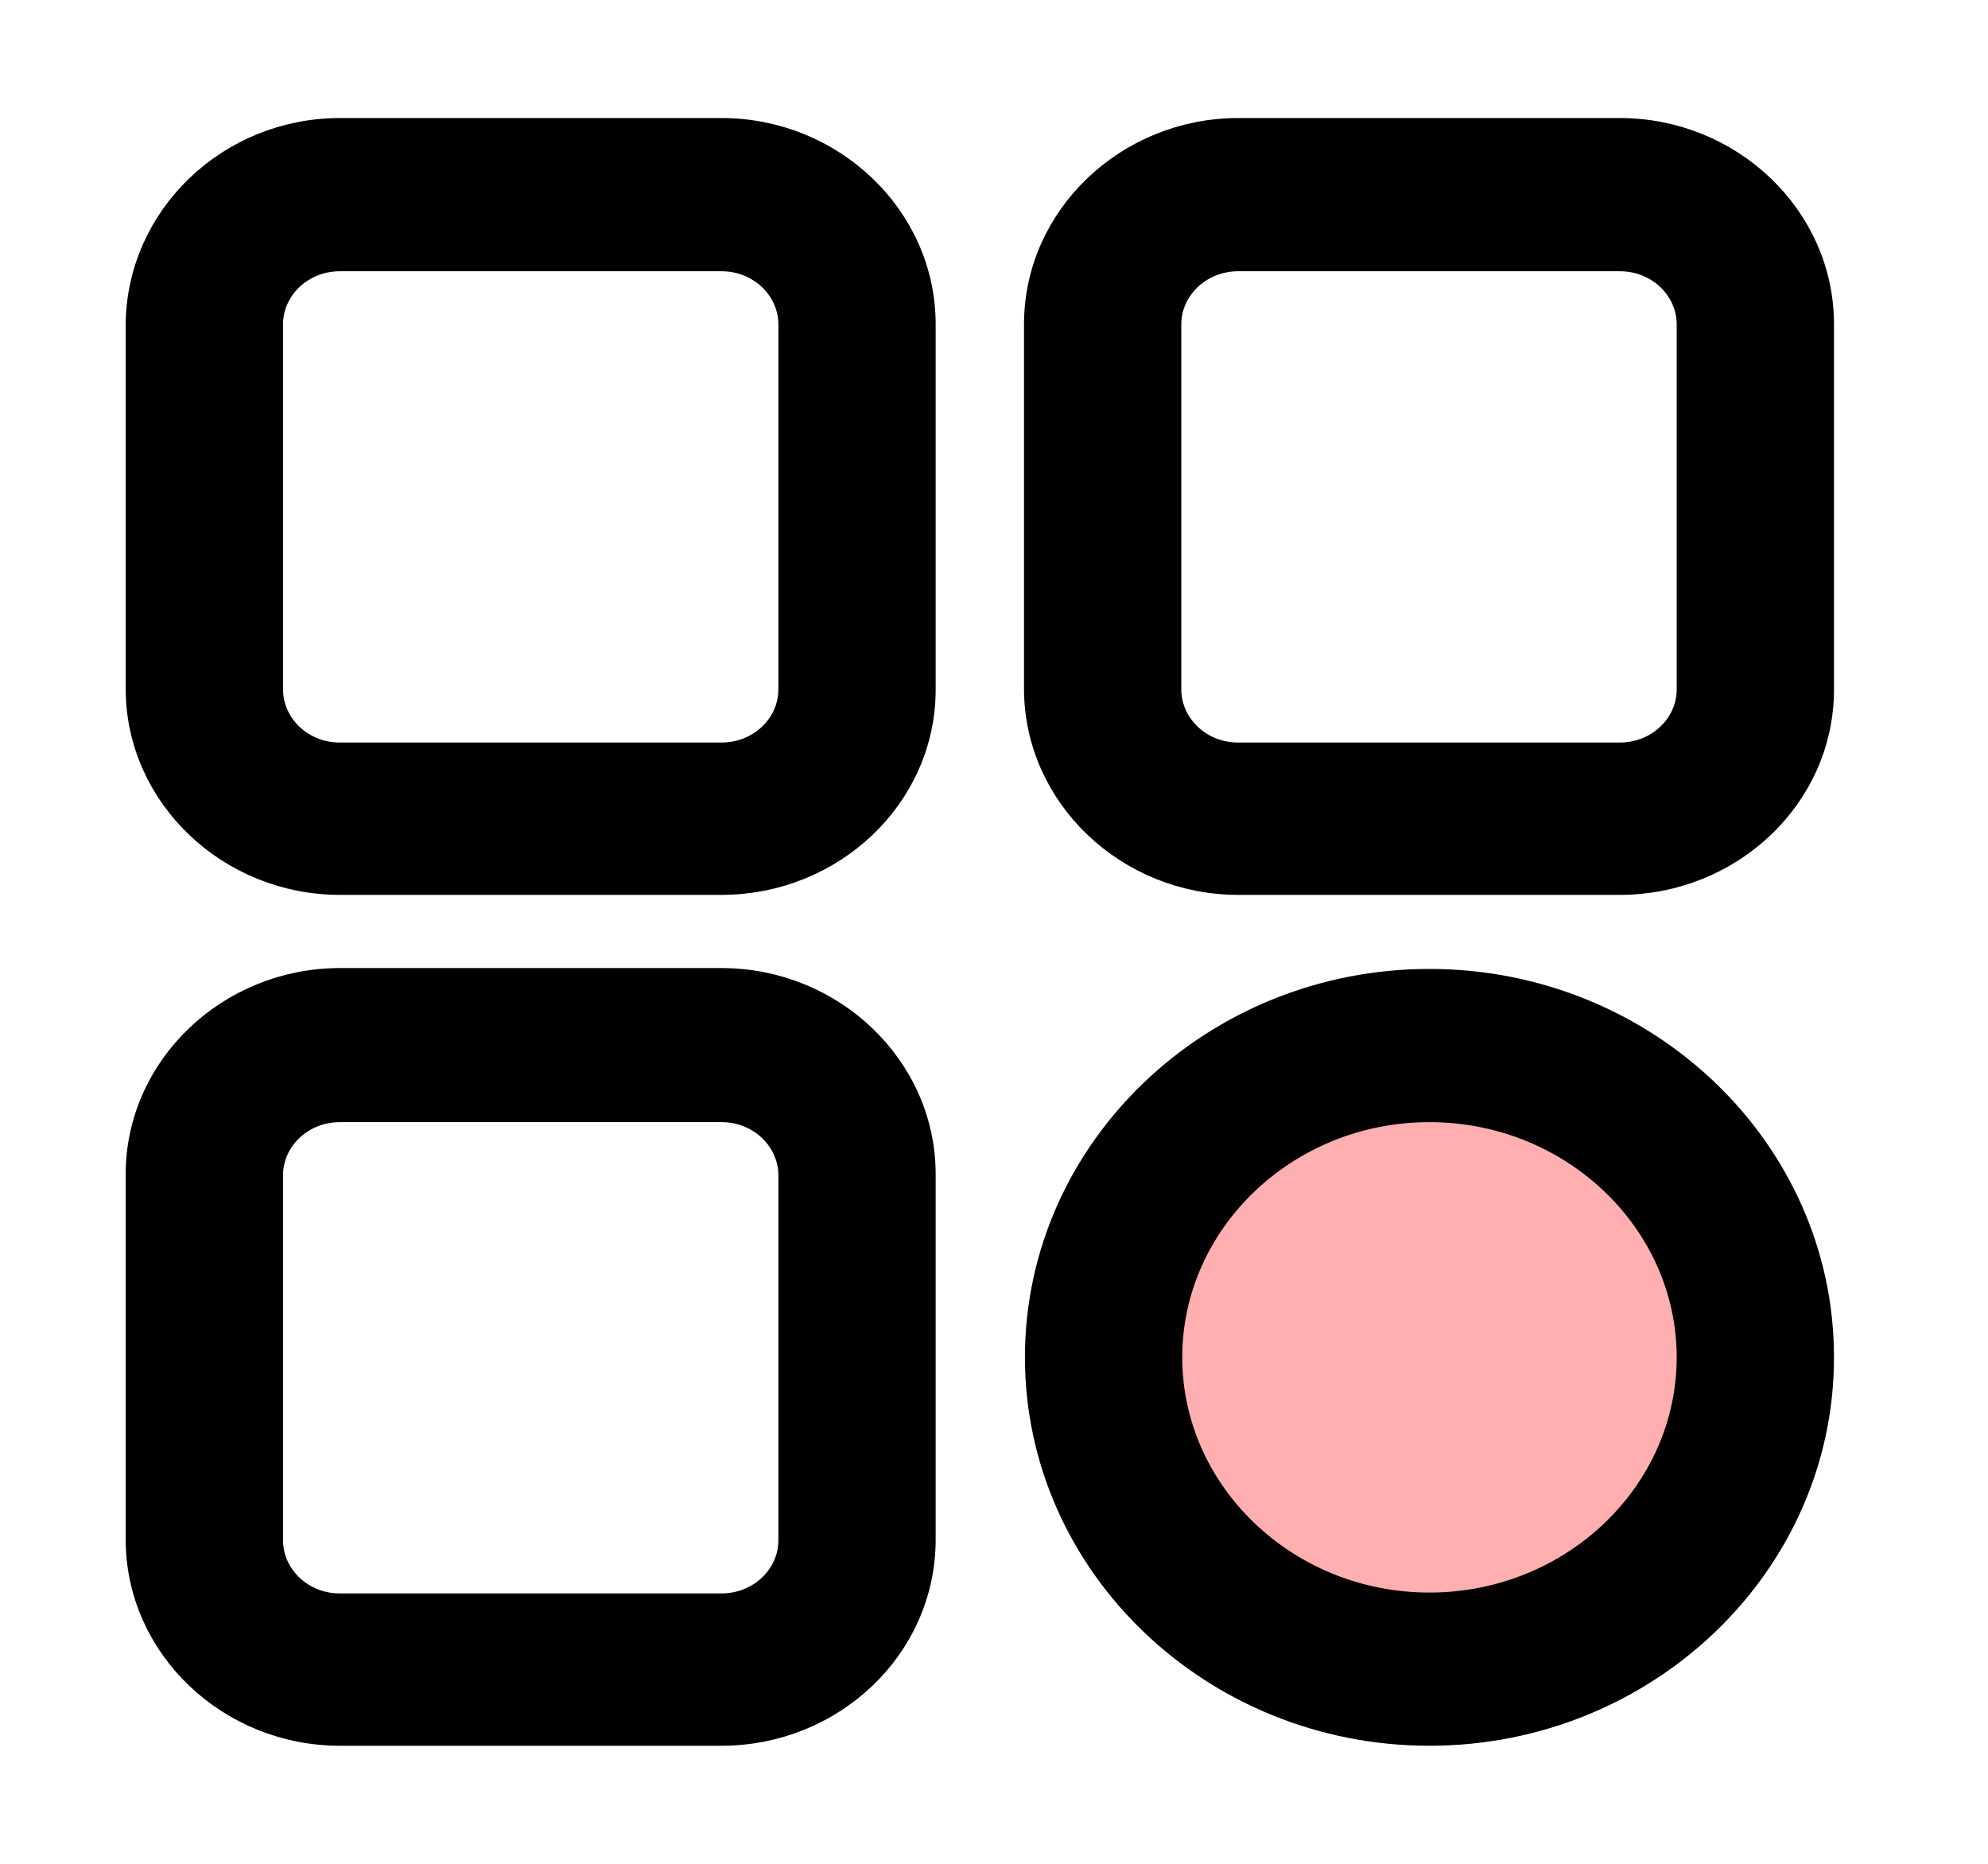 <svg width="32" height="30" viewBox="0 0 32 30" fill="none" xmlns="http://www.w3.org/2000/svg">
<ellipse cx="23.34" cy="22.2" rx="5.047" ry="4.8" fill="#FFAFAF"/>
<path d="M2.273 5.218L2.273 5.218V5.22V11.084C2.273 12.782 3.724 14.154 5.471 14.154H11.614C13.359 14.154 14.811 12.797 14.811 11.098V5.22C14.811 3.522 13.361 2.15 11.614 2.15H5.471C3.721 2.15 2.289 3.524 2.273 5.218ZM4.306 5.22C4.306 4.616 4.823 4.116 5.471 4.116H11.614C12.272 4.116 12.779 4.627 12.779 5.22V11.098C12.779 11.702 12.261 12.202 11.614 12.202H5.471C4.812 12.202 4.306 11.691 4.306 11.098V5.22ZM19.931 14.154H26.074C27.819 14.154 29.271 12.797 29.271 11.098V5.22C29.271 3.522 27.821 2.15 26.074 2.15H19.931C18.184 2.15 16.733 3.522 16.733 5.22V11.084C16.733 12.782 18.184 14.154 19.931 14.154ZM18.765 5.22C18.765 4.616 19.283 4.116 19.931 4.116H26.074C26.732 4.116 27.239 4.627 27.239 5.22V11.098C27.239 11.702 26.721 12.202 26.074 12.202H19.931C19.272 12.202 18.765 11.691 18.765 11.098V5.22ZM5.471 27.85H11.614C13.36 27.85 14.811 26.492 14.811 24.78V18.902C14.811 17.204 13.361 15.832 11.614 15.832H5.471C3.724 15.832 2.273 17.204 2.273 18.902V24.78C2.273 26.478 3.724 27.85 5.471 27.85ZM4.306 18.916C4.306 18.312 4.823 17.812 5.471 17.812H11.614C12.272 17.812 12.779 18.323 12.779 18.916V24.794C12.779 25.398 12.261 25.898 11.614 25.898H5.471C4.812 25.898 4.306 25.387 4.306 24.794V18.916ZM16.748 21.848C16.748 25.165 19.57 27.85 23.009 27.85C26.449 27.85 29.271 25.165 29.271 21.848C29.271 18.53 26.449 15.846 23.009 15.846C19.57 15.846 16.748 18.53 16.748 21.848ZM18.78 21.848C18.78 19.637 20.671 17.812 23.009 17.812C25.348 17.812 27.239 19.637 27.239 21.848C27.239 24.059 25.348 25.884 23.009 25.884C20.671 25.884 18.78 24.059 18.78 21.848Z" fill="black" stroke="black" stroke-width="0.5"/>
</svg>
